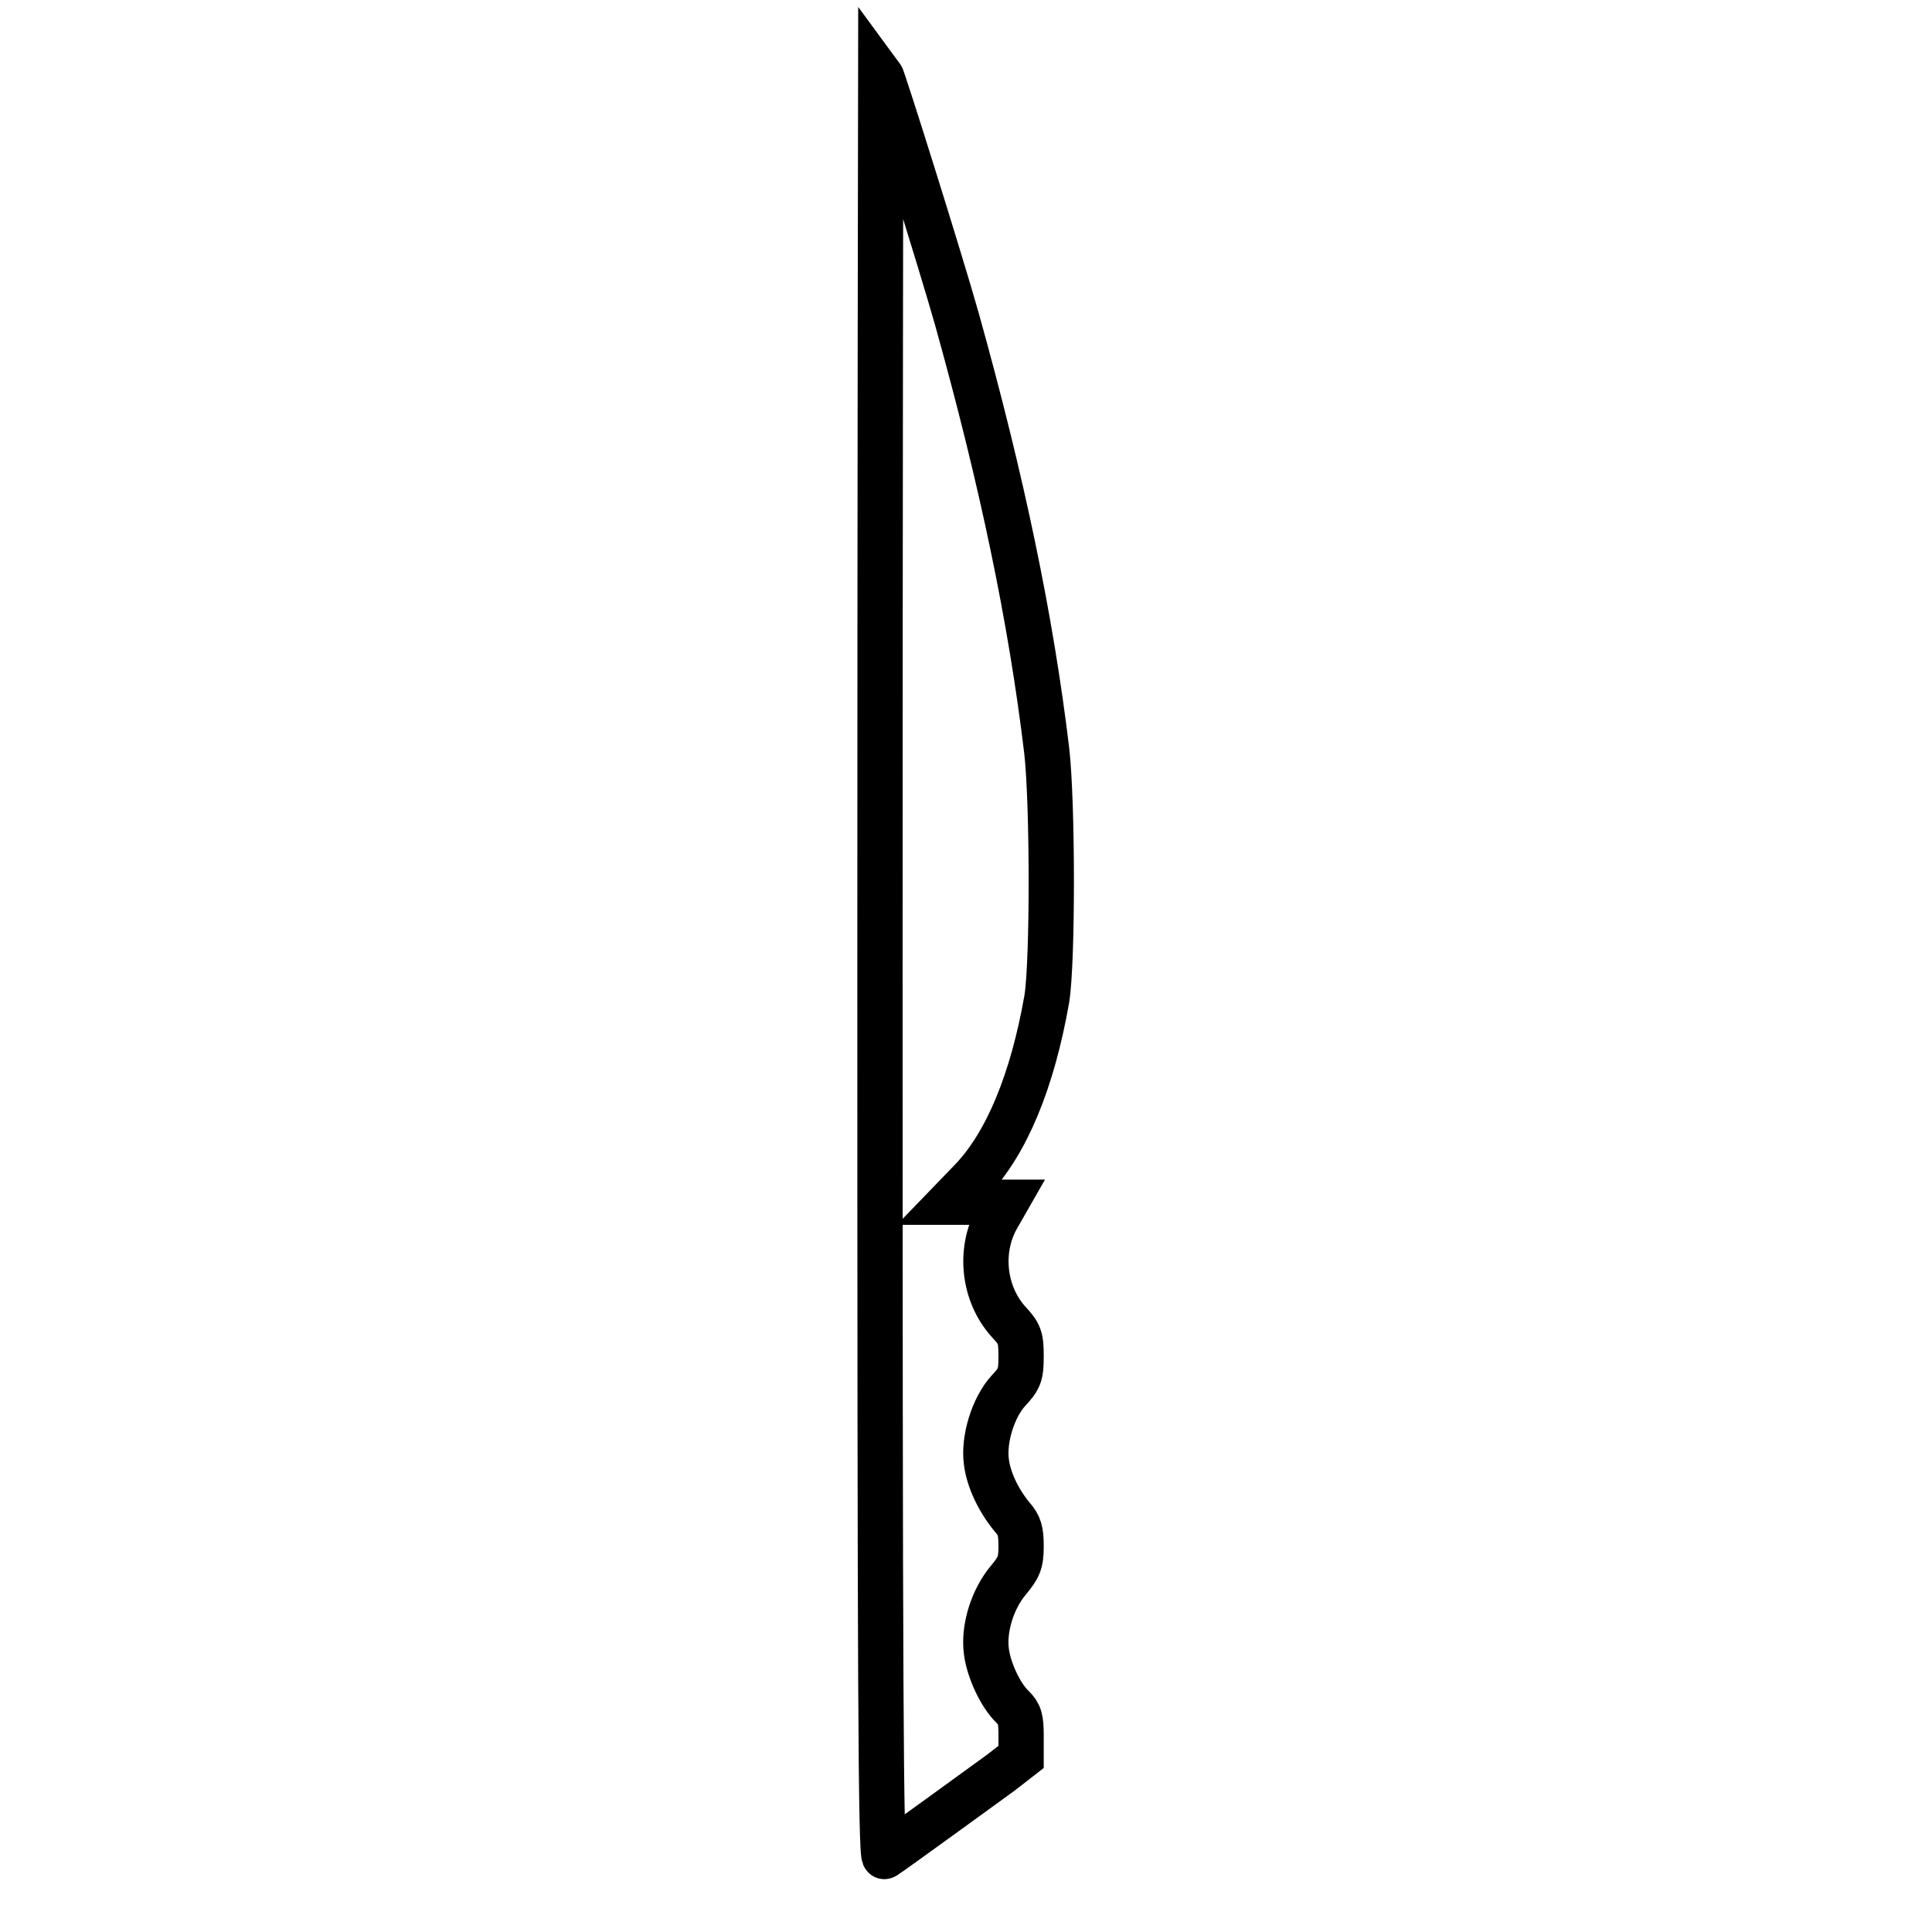 <?xml version="1.0" encoding="utf-8"?>
<!-- Svg Vector Icons : http://www.onlinewebfonts.com/icon -->
<!DOCTYPE svg PUBLIC "-//W3C//DTD SVG 1.1//EN" "http://www.w3.org/Graphics/SVG/1.1/DTD/svg11.dtd">
<svg version="1.1" xmlns="http://www.w3.org/2000/svg" xmlns:xlink="http://www.w3.org/1999/xlink" x="0px" y="0px" viewBox="0 0 256 256" enable-background="new 0 0 256 256" xml:space="preserve">
<g><g><g><path stroke-width="6" fill-opacity="0" stroke="#000000"  d="M116.6,128.1c0,94.5,0.1,118.2,0.6,117.9c1.1-0.7,12.5-9,15.4-11.1l2.7-2.1V230c0-2.3-0.2-2.9-1.1-3.8c-1.6-1.5-3.2-4.9-3.5-7.4c-0.4-3,0.8-6.9,2.9-9.4c1.4-1.7,1.7-2.3,1.7-4.5c0-2-0.2-2.8-1.2-3.9c-1.8-2.2-3.1-4.9-3.4-7.3c-0.4-3,0.9-7.2,2.9-9.4c1.5-1.6,1.7-2.1,1.7-4.6c0-2.5-0.2-3-1.7-4.6c-3.3-3.7-3.9-9.4-1.5-13.7l1.2-2.1h-3.7h-3.7l2.8-2.9c4.7-4.9,8.1-13.2,10-24c0.8-4.8,0.8-25.8,0-32.9c-2.1-17.5-5.9-35.7-11.9-57.2c-2.2-7.8-9.8-32-10.1-32.4C116.7,9.9,116.6,63,116.6,128.1z"/></g></g></g>
</svg>